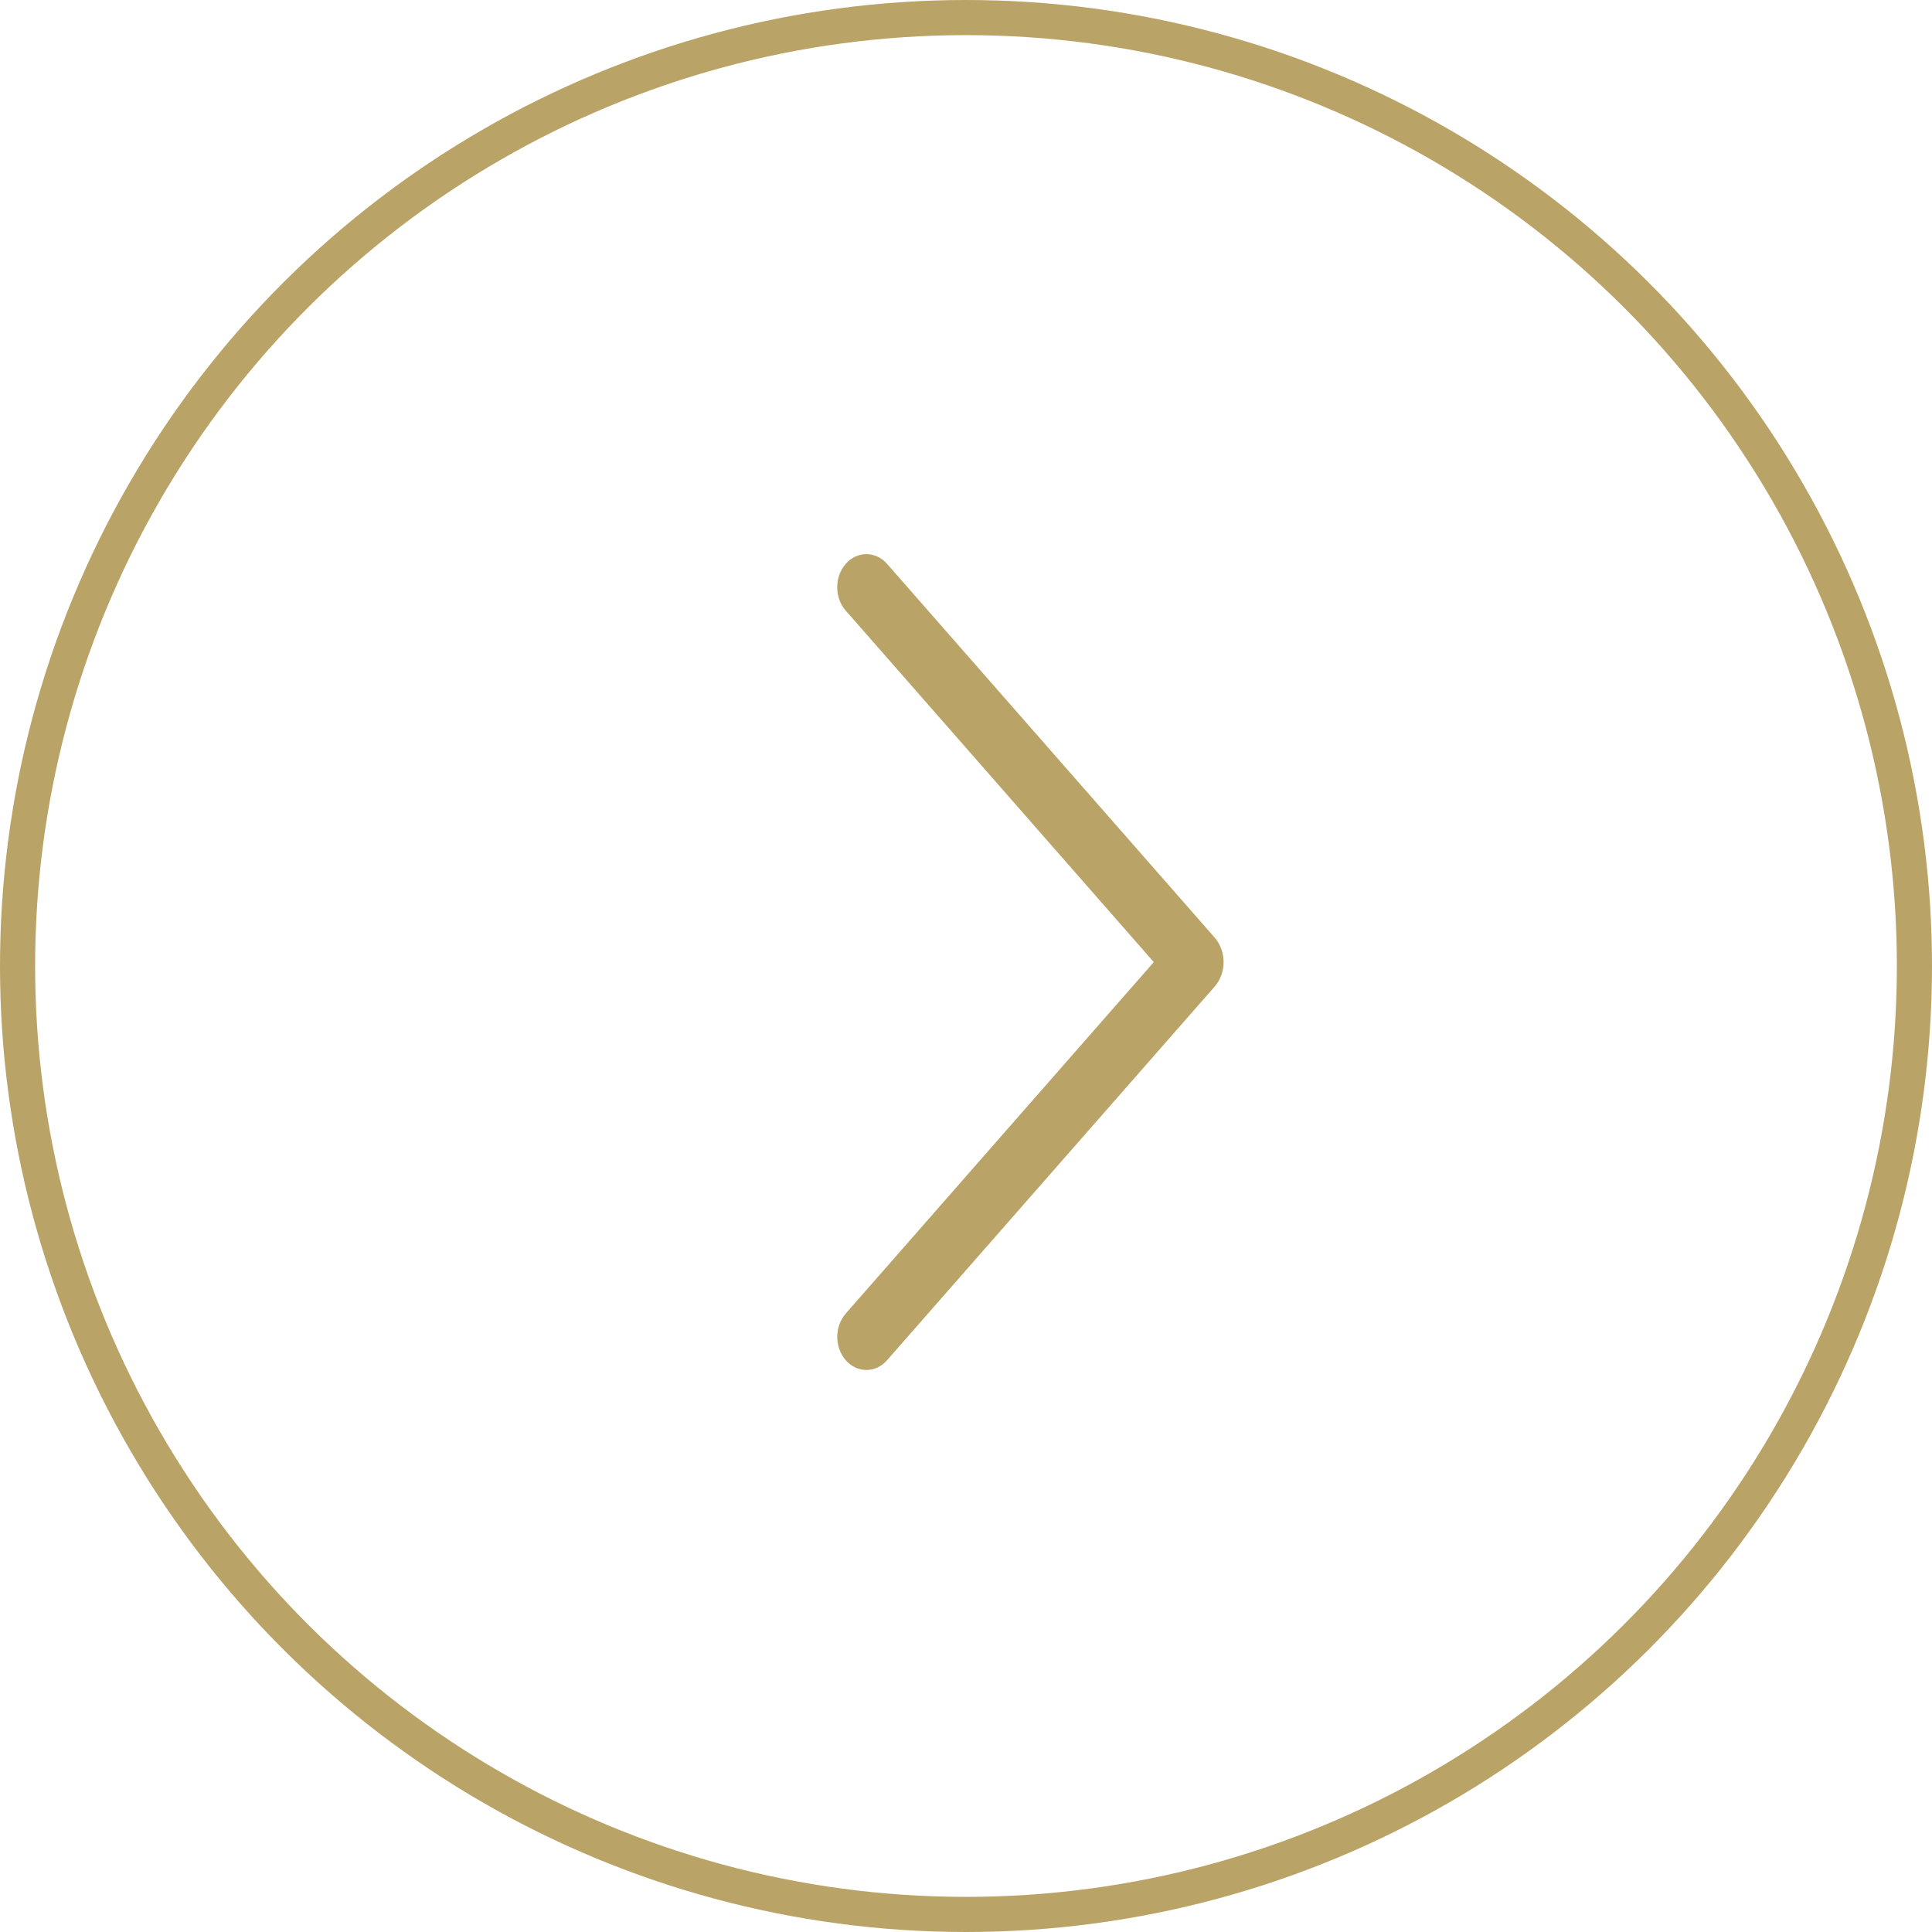 <?xml version="1.0" encoding="UTF-8"?> <svg xmlns="http://www.w3.org/2000/svg" width="55" height="55" viewBox="0 0 55 55" fill="none"> <circle cx="27.5" cy="27.5" r="27" transform="rotate(-90 27.5 27.5)" stroke="#BAA367"></circle> <path d="M24.08 17.387L32.846 27.389L24.08 37.39C23.923 37.569 23.835 37.809 23.835 38.058C23.835 38.308 23.923 38.548 24.08 38.727C24.156 38.813 24.247 38.882 24.347 38.929C24.448 38.976 24.555 39 24.664 39C24.773 39 24.881 38.976 24.982 38.929C25.082 38.882 25.173 38.813 25.249 38.727L34.578 28.087C34.741 27.9 34.833 27.649 34.833 27.389C34.833 27.128 34.741 26.877 34.578 26.69L25.251 16.05C25.175 15.963 25.084 15.894 24.983 15.847C24.882 15.799 24.774 15.775 24.664 15.775C24.555 15.775 24.447 15.799 24.346 15.847C24.245 15.894 24.154 15.963 24.078 16.05C23.921 16.229 23.833 16.469 23.833 16.719C23.833 16.968 23.921 17.208 24.078 17.387L24.08 17.387Z" fill="#BAA367"></path> </svg> 